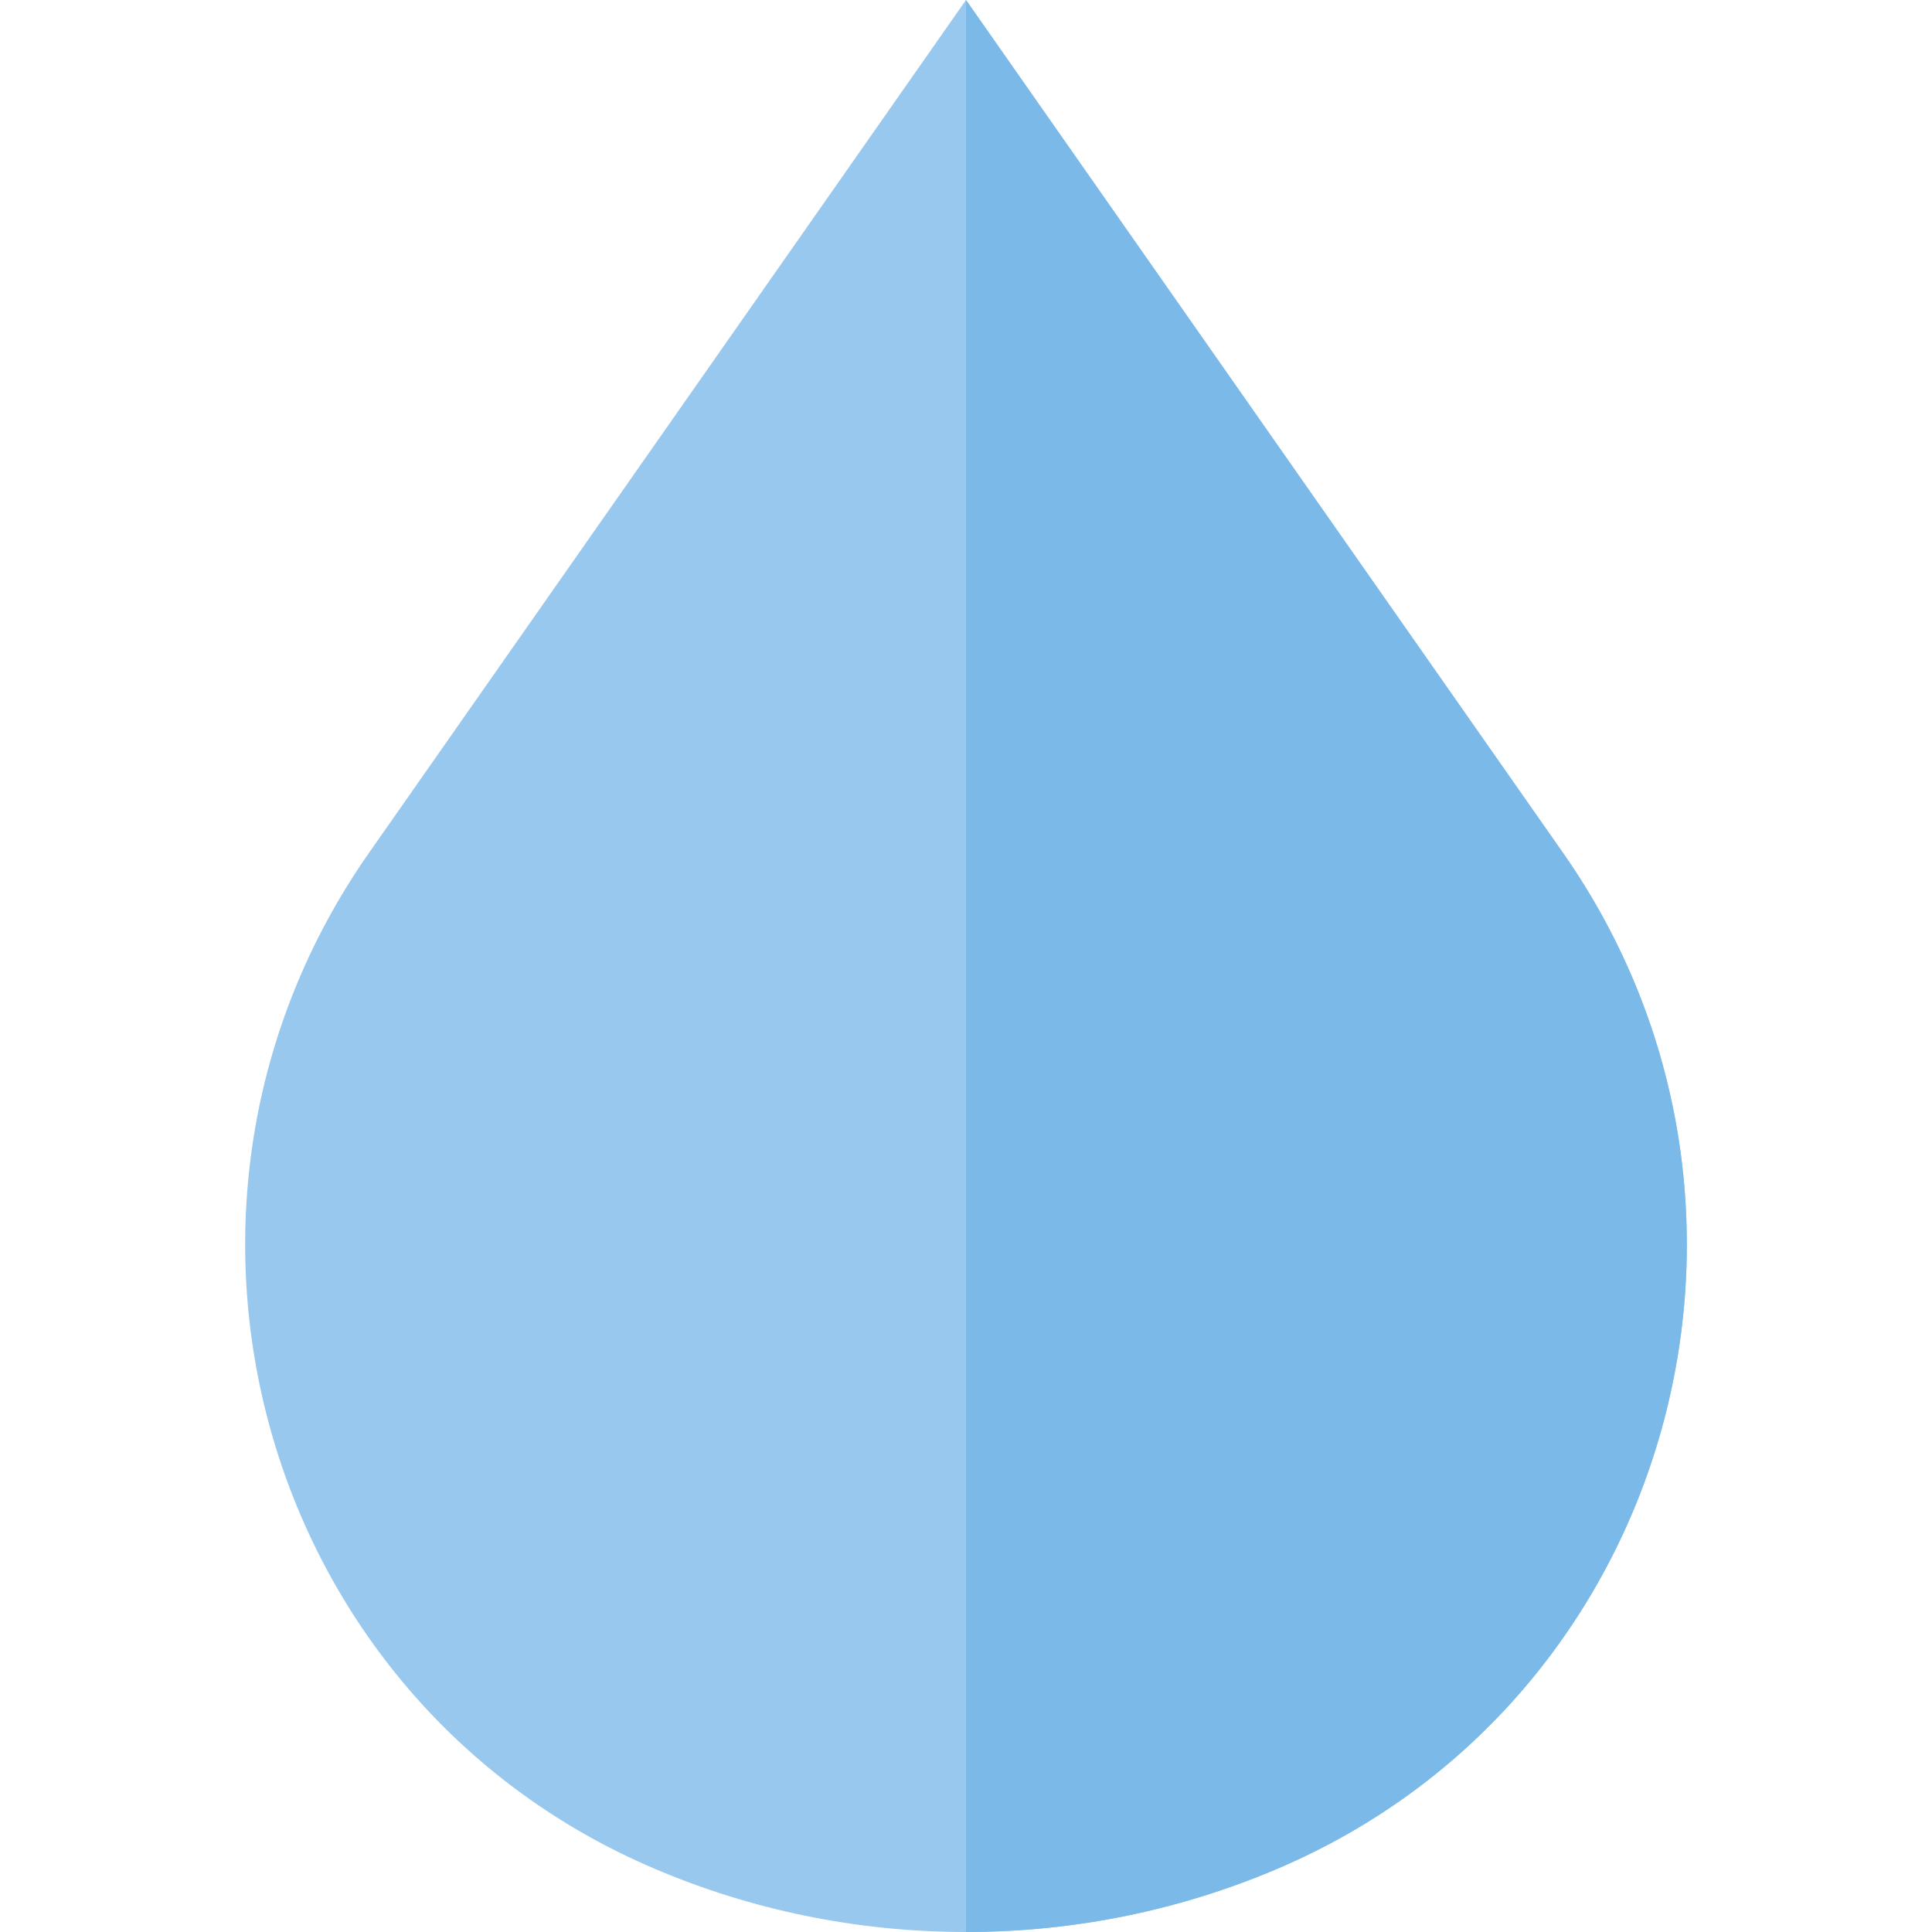 <?xml version="1.0" encoding="iso-8859-1"?>
<!-- Generator: Adobe Illustrator 19.0.0, SVG Export Plug-In . SVG Version: 6.00 Build 0)  -->
<svg version="1.1" id="Layer_1" xmlns="http://www.w3.org/2000/svg" xmlns:xlink="http://www.w3.org/1999/xlink" x="0px" y="0px"
	 viewBox="0 0 512 512" style="enable-background:new 0 0 512 512;" xml:space="preserve">
<path style="fill:#98C8ED;" d="M256,512c-29.229,0-57.067-5.947-82.373-16.699C68.517,450.643,32.298,319.574,97.79,226.014L256,0
	l158.21,226.014c65.491,93.56,29.274,224.629-75.837,269.286C313.067,506.053,285.229,512,256,512z"/>
<path style="fill:#7AB9E8;" d="M414.21,226.014L256,0v512c29.229,0,57.067-5.947,82.373-16.699
	C443.483,450.643,479.702,319.574,414.21,226.014z"/>
<g>
</g>
<g>
</g>
<g>
</g>
<g>
</g>
<g>
</g>
<g>
</g>
<g>
</g>
<g>
</g>
<g>
</g>
<g>
</g>
<g>
</g>
<g>
</g>
<g>
</g>
<g>
</g>
<g>
</g>
</svg>
